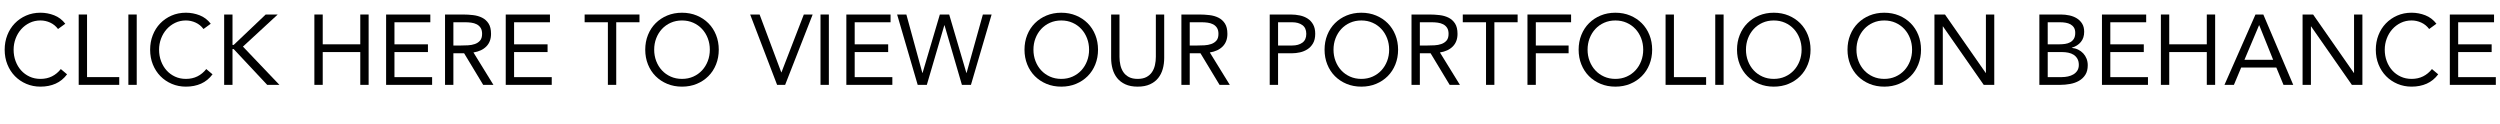 <!-- Generator: Adobe Illustrator 24.0.1, SVG Export Plug-In  -->
<svg version="1.1" xmlns="http://www.w3.org/2000/svg" xmlns:xlink="http://www.w3.org/1999/xlink" x="0px" y="0px"
	 width="754.823px" height="37.56px" viewBox="0 0 754.823 37.56" style="enable-background:new 0 0 754.823 37.56;"
	 xml:space="preserve">
<style type="text/css">
	.st0{font-family:'Avenir-Roman';}
	.st1{font-size:30px;}
</style>
<defs>
</defs>
<g>
	<path d="M17.52,8.76c-0.64-0.859-1.43-1.504-2.37-1.935c-0.94-0.43-1.92-0.646-2.94-0.646c-1.18,0-2.265,0.24-3.255,0.721
		C7.965,7.38,7.11,8.025,6.39,8.835c-0.72,0.811-1.28,1.75-1.68,2.82c-0.4,1.07-0.6,2.186-0.6,3.345c0,1.24,0.2,2.396,0.6,3.465
		c0.4,1.07,0.955,2,1.665,2.79c0.709,0.791,1.56,1.415,2.55,1.875c0.99,0.461,2.085,0.69,3.285,0.69c1.3,0,2.46-0.255,3.48-0.766
		c1.02-0.51,1.91-1.244,2.67-2.204l1.89,1.59c-0.96,1.28-2.115,2.22-3.465,2.819c-1.35,0.601-2.875,0.9-4.575,0.9
		c-1.52,0-2.94-0.28-4.26-0.84c-1.32-0.56-2.465-1.335-3.435-2.325c-0.97-0.99-1.73-2.165-2.28-3.525
		C1.685,18.11,1.41,16.62,1.41,15c0-1.56,0.265-3.02,0.795-4.38C2.735,9.261,3.48,8.08,4.44,7.08s2.1-1.79,3.42-2.37
		c1.32-0.58,2.77-0.87,4.35-0.87c1.44,0,2.825,0.261,4.155,0.78c1.33,0.521,2.445,1.37,3.345,2.55L17.52,8.76z"/>
	<path d="M23.76,4.38h2.52v18.9H36v2.34H23.76V4.38z"/>
	<path d="M38.76,4.38h2.52v21.24h-2.52V4.38z"/>
	<path d="M61.44,8.76C60.8,7.9,60.01,7.256,59.07,6.825c-0.94-0.43-1.92-0.646-2.94-0.646c-1.18,0-2.265,0.24-3.255,0.721
		c-0.99,0.479-1.845,1.125-2.565,1.935c-0.72,0.811-1.28,1.75-1.68,2.82c-0.4,1.07-0.6,2.186-0.6,3.345c0,1.24,0.2,2.396,0.6,3.465
		c0.4,1.07,0.955,2,1.665,2.79c0.709,0.791,1.56,1.415,2.55,1.875c0.99,0.461,2.085,0.69,3.285,0.69c1.3,0,2.46-0.255,3.48-0.766
		c1.02-0.51,1.91-1.244,2.67-2.204l1.89,1.59c-0.96,1.28-2.115,2.22-3.465,2.819c-1.35,0.601-2.875,0.9-4.575,0.9
		c-1.52,0-2.94-0.28-4.26-0.84c-1.32-0.56-2.465-1.335-3.435-2.325c-0.97-0.99-1.73-2.165-2.28-3.525
		c-0.55-1.359-0.825-2.85-0.825-4.47c0-1.56,0.265-3.02,0.795-4.38c0.53-1.359,1.275-2.54,2.235-3.54s2.1-1.79,3.42-2.37
		c1.32-0.58,2.77-0.87,4.35-0.87c1.44,0,2.825,0.261,4.155,0.78c1.33,0.521,2.445,1.37,3.345,2.55L61.44,8.76z"/>
	<path d="M67.68,4.38h2.52v9.181h0.36l9.66-9.181h3.63l-10.5,9.69l11.01,11.55h-3.69l-10.11-10.8H70.2v10.8h-2.52V4.38z"/>
	<path d="M94.919,4.38h2.52v9h11.34v-9h2.52v21.24h-2.52v-9.9h-11.34v9.9h-2.52V4.38z"/>
	<path d="M116.579,4.38h13.35v2.34h-10.83v6.66h10.11v2.34h-10.11v7.561h11.37v2.34h-13.89V4.38z"/>
	<path d="M134.369,4.38h5.43c1.02,0,2.035,0.061,3.045,0.181c1.009,0.119,1.915,0.38,2.715,0.779c0.8,0.4,1.45,0.985,1.95,1.755
		c0.5,0.771,0.75,1.815,0.75,3.136c0,1.56-0.47,2.819-1.41,3.779c-0.94,0.96-2.24,1.57-3.9,1.83l6.03,9.78h-3.09l-5.76-9.54h-3.24
		v9.54h-2.52V4.38z M136.889,13.74h2.25c0.7,0,1.425-0.02,2.175-0.061c0.75-0.039,1.44-0.169,2.07-0.39
		c0.63-0.22,1.15-0.564,1.56-1.035c0.41-0.47,0.615-1.145,0.615-2.024c0-0.76-0.15-1.37-0.45-1.83
		c-0.3-0.46-0.695-0.815-1.185-1.065s-1.04-0.415-1.65-0.495c-0.61-0.079-1.225-0.12-1.845-0.12h-3.54V13.74z"/>
	<path d="M152.698,4.38h13.35v2.34h-10.83v6.66h10.11v2.34h-10.11v7.561h11.37v2.34h-13.89V4.38z"/>
	<path d="M193.078,6.72h-7.02v18.9h-2.52V6.72h-7.02V4.38h16.56V6.72z"/>
	<path d="M205.917,26.16c-1.62,0-3.105-0.28-4.455-0.84c-1.35-0.56-2.52-1.335-3.51-2.325c-0.99-0.99-1.76-2.17-2.31-3.54
		c-0.55-1.37-0.825-2.854-0.825-4.455c0-1.6,0.274-3.085,0.825-4.455c0.55-1.369,1.32-2.55,2.31-3.54
		c0.99-0.99,2.16-1.765,3.51-2.325c1.35-0.56,2.835-0.84,4.455-0.84c1.62,0,3.105,0.28,4.455,0.84c1.35,0.561,2.52,1.335,3.51,2.325
		c0.99,0.99,1.76,2.171,2.31,3.54c0.55,1.37,0.825,2.855,0.825,4.455c0,1.601-0.275,3.085-0.825,4.455
		c-0.55,1.37-1.32,2.55-2.31,3.54c-0.99,0.99-2.16,1.766-3.51,2.325C209.022,25.88,207.537,26.16,205.917,26.16z M205.917,23.82
		c1.24,0,2.375-0.229,3.405-0.69c1.03-0.46,1.915-1.09,2.655-1.89s1.315-1.735,1.725-2.805c0.41-1.07,0.615-2.215,0.615-3.436
		c0-1.22-0.206-2.364-0.615-3.435c-0.41-1.07-0.985-2.005-1.725-2.806c-0.74-0.8-1.625-1.43-2.655-1.89
		c-1.03-0.46-2.165-0.69-3.405-0.69s-2.375,0.23-3.405,0.69c-1.03,0.46-1.916,1.09-2.655,1.89c-0.74,0.801-1.315,1.735-1.725,2.806
		c-0.41,1.07-0.615,2.215-0.615,3.435c0,1.221,0.205,2.365,0.615,3.436c0.41,1.069,0.985,2.005,1.725,2.805
		c0.739,0.8,1.625,1.43,2.655,1.89C203.542,23.591,204.677,23.82,205.917,23.82z"/>
	<path d="M226.498,4.38h2.85l6.54,17.46h0.06l6.75-17.46h2.67l-8.31,21.24h-2.43L226.498,4.38z"/>
	<path d="M247.737,4.38h2.52v21.24h-2.52V4.38z"/>
	<path d="M255.537,4.38h13.35v2.34h-10.83v6.66h10.11v2.34h-10.11v7.561h11.37v2.34h-13.89V4.38z"/>
	<path d="M270.867,4.38h2.79l4.83,17.641h0.06l5.22-17.641h2.82l5.19,17.641h0.06l4.92-17.641h2.64l-6.24,21.24h-2.73l-5.25-18
		h-0.06l-5.28,18h-2.76L270.867,4.38z"/>
	<path d="M320.426,26.16c-1.62,0-3.105-0.28-4.455-0.84c-1.35-0.56-2.52-1.335-3.51-2.325c-0.99-0.99-1.76-2.17-2.31-3.54
		c-0.55-1.37-0.825-2.854-0.825-4.455c0-1.6,0.274-3.085,0.825-4.455c0.55-1.369,1.32-2.55,2.31-3.54
		c0.99-0.99,2.16-1.765,3.51-2.325c1.35-0.56,2.835-0.84,4.455-0.84c1.62,0,3.105,0.28,4.455,0.84c1.35,0.561,2.52,1.335,3.51,2.325
		c0.99,0.99,1.76,2.171,2.31,3.54c0.55,1.37,0.825,2.855,0.825,4.455c0,1.601-0.275,3.085-0.825,4.455
		c-0.55,1.37-1.32,2.55-2.31,3.54c-0.99,0.99-2.16,1.766-3.51,2.325C323.532,25.88,322.046,26.16,320.426,26.16z M320.426,23.82
		c1.24,0,2.375-0.229,3.405-0.69c1.03-0.46,1.915-1.09,2.655-1.89s1.315-1.735,1.725-2.805c0.41-1.07,0.615-2.215,0.615-3.436
		c0-1.22-0.206-2.364-0.615-3.435c-0.41-1.07-0.985-2.005-1.725-2.806c-0.74-0.8-1.625-1.43-2.655-1.89
		c-1.03-0.46-2.165-0.69-3.405-0.69s-2.375,0.23-3.405,0.69c-1.03,0.46-1.916,1.09-2.655,1.89c-0.74,0.801-1.315,1.735-1.725,2.806
		c-0.41,1.07-0.615,2.215-0.615,3.435c0,1.221,0.205,2.365,0.615,3.436c0.41,1.069,0.985,2.005,1.725,2.805
		c0.739,0.8,1.625,1.43,2.655,1.89C318.051,23.591,319.186,23.82,320.426,23.82z"/>
	<path d="M351.506,17.521c0,1.16-0.145,2.26-0.435,3.3s-0.75,1.955-1.38,2.745s-1.455,1.42-2.475,1.89s-2.26,0.705-3.72,0.705
		c-1.46,0-2.7-0.235-3.72-0.705s-1.845-1.1-2.475-1.89c-0.63-0.79-1.09-1.705-1.38-2.745s-0.435-2.14-0.435-3.3V4.38h2.52v12.78
		c0,0.86,0.09,1.69,0.27,2.49c0.18,0.8,0.48,1.51,0.9,2.13c0.42,0.62,0.979,1.115,1.68,1.484c0.7,0.371,1.58,0.556,2.64,0.556
		c1.06,0,1.939-0.185,2.64-0.556c0.7-0.369,1.26-0.864,1.68-1.484s0.72-1.33,0.9-2.13c0.18-0.8,0.27-1.63,0.27-2.49V4.38h2.52
		V17.521z"/>
	<path d="M356.697,4.38h5.43c1.02,0,2.035,0.061,3.045,0.181c1.009,0.119,1.915,0.38,2.715,0.779c0.8,0.4,1.45,0.985,1.95,1.755
		c0.5,0.771,0.75,1.815,0.75,3.136c0,1.56-0.47,2.819-1.41,3.779c-0.94,0.96-2.24,1.57-3.9,1.83l6.03,9.78h-3.09l-5.76-9.54h-3.24
		v9.54h-2.52V4.38z M359.217,13.74h2.25c0.7,0,1.425-0.02,2.175-0.061c0.75-0.039,1.44-0.169,2.07-0.39
		c0.63-0.22,1.15-0.564,1.56-1.035c0.41-0.47,0.615-1.145,0.615-2.024c0-0.76-0.15-1.37-0.45-1.83
		c-0.3-0.46-0.695-0.815-1.185-1.065s-1.04-0.415-1.65-0.495c-0.61-0.079-1.225-0.12-1.845-0.12h-3.54V13.74z"/>
	<path d="M383.366,4.38h6.301c0.979,0,1.914,0.096,2.805,0.285c0.89,0.19,1.68,0.51,2.37,0.96c0.689,0.45,1.239,1.05,1.649,1.8
		s0.615,1.676,0.615,2.775c0,1.16-0.22,2.12-0.66,2.88c-0.439,0.761-1.005,1.36-1.694,1.8c-0.69,0.44-1.445,0.75-2.266,0.931
		c-0.82,0.18-1.6,0.27-2.34,0.27h-4.26v9.54h-2.521V4.38z M385.887,13.74h4.26c1.26,0,2.285-0.285,3.075-0.855
		c0.79-0.569,1.185-1.455,1.185-2.654c0-1.2-0.395-2.085-1.185-2.655s-1.815-0.855-3.075-0.855h-4.26V13.74z"/>
	<path d="M411.025,26.16c-1.62,0-3.104-0.28-4.455-0.84c-1.35-0.56-2.52-1.335-3.51-2.325s-1.76-2.17-2.31-3.54
		c-0.551-1.37-0.825-2.854-0.825-4.455c0-1.6,0.274-3.085,0.825-4.455c0.55-1.369,1.319-2.55,2.31-3.54s2.16-1.765,3.51-2.325
		c1.351-0.56,2.835-0.84,4.455-0.84s3.105,0.28,4.455,0.84c1.351,0.561,2.521,1.335,3.51,2.325c0.99,0.99,1.76,2.171,2.311,3.54
		c0.55,1.37,0.825,2.855,0.825,4.455c0,1.601-0.275,3.085-0.825,4.455c-0.551,1.37-1.32,2.55-2.311,3.54
		c-0.989,0.99-2.159,1.766-3.51,2.325C414.131,25.88,412.646,26.16,411.025,26.16z M411.025,23.82c1.24,0,2.375-0.229,3.405-0.69
		c1.03-0.46,1.915-1.09,2.655-1.89c0.739-0.8,1.314-1.735,1.725-2.805c0.41-1.07,0.615-2.215,0.615-3.436
		c0-1.22-0.205-2.364-0.615-3.435s-0.985-2.005-1.725-2.806c-0.74-0.8-1.625-1.43-2.655-1.89s-2.165-0.69-3.405-0.69
		s-2.375,0.23-3.404,0.69c-1.031,0.46-1.916,1.09-2.655,1.89c-0.74,0.801-1.315,1.735-1.726,2.806s-0.614,2.215-0.614,3.435
		c0,1.221,0.204,2.365,0.614,3.436c0.41,1.069,0.985,2.005,1.726,2.805c0.739,0.8,1.624,1.43,2.655,1.89
		C408.65,23.591,409.785,23.82,411.025,23.82z"/>
	<path d="M426.176,4.38h5.431c1.02,0,2.034,0.061,3.045,0.181c1.01,0.119,1.915,0.38,2.715,0.779c0.8,0.4,1.45,0.985,1.95,1.755
		c0.499,0.771,0.75,1.815,0.75,3.136c0,1.56-0.471,2.819-1.41,3.779c-0.94,0.96-2.24,1.57-3.9,1.83l6.03,9.78h-3.09l-5.76-9.54
		h-3.24v9.54h-2.521V4.38z M428.696,13.74h2.25c0.699,0,1.425-0.02,2.175-0.061c0.75-0.039,1.44-0.169,2.07-0.39
		c0.63-0.22,1.149-0.564,1.56-1.035c0.41-0.47,0.615-1.145,0.615-2.024c0-0.76-0.15-1.37-0.45-1.83s-0.695-0.815-1.185-1.065
		c-0.49-0.25-1.04-0.415-1.65-0.495c-0.61-0.079-1.226-0.12-1.845-0.12h-3.54V13.74z"/>
	<path d="M458.216,6.72h-7.02v18.9h-2.521V6.72h-7.02V4.38h16.56V6.72z"/>
	<path d="M461.186,4.38h13.17v2.34h-10.649v7.021h9.899v2.34h-9.899v9.54h-2.521V4.38z"/>
	<path d="M487.735,26.16c-1.62,0-3.104-0.28-4.455-0.84c-1.35-0.56-2.52-1.335-3.51-2.325s-1.76-2.17-2.31-3.54
		c-0.551-1.37-0.825-2.854-0.825-4.455c0-1.6,0.274-3.085,0.825-4.455c0.55-1.369,1.319-2.55,2.31-3.54s2.16-1.765,3.51-2.325
		c1.351-0.56,2.835-0.84,4.455-0.84s3.105,0.28,4.455,0.84c1.351,0.561,2.521,1.335,3.51,2.325c0.99,0.99,1.76,2.171,2.311,3.54
		c0.55,1.37,0.825,2.855,0.825,4.455c0,1.601-0.275,3.085-0.825,4.455c-0.551,1.37-1.32,2.55-2.311,3.54
		c-0.989,0.99-2.159,1.766-3.51,2.325C490.841,25.88,489.355,26.16,487.735,26.16z M487.735,23.82c1.24,0,2.375-0.229,3.405-0.69
		c1.03-0.46,1.915-1.09,2.655-1.89c0.739-0.8,1.314-1.735,1.725-2.805c0.41-1.07,0.615-2.215,0.615-3.436
		c0-1.22-0.205-2.364-0.615-3.435s-0.985-2.005-1.725-2.806c-0.74-0.8-1.625-1.43-2.655-1.89s-2.165-0.69-3.405-0.69
		s-2.375,0.23-3.404,0.69c-1.031,0.46-1.916,1.09-2.655,1.89c-0.74,0.801-1.315,1.735-1.726,2.806s-0.614,2.215-0.614,3.435
		c0,1.221,0.204,2.365,0.614,3.436c0.41,1.069,0.985,2.005,1.726,2.805c0.739,0.8,1.624,1.43,2.655,1.89
		C485.36,23.591,486.495,23.82,487.735,23.82z"/>
	<path d="M502.885,4.38h2.521v18.9h9.72v2.34h-12.24V4.38z"/>
	<path d="M517.885,4.38h2.521v21.24h-2.521V4.38z"/>
	<path d="M535.556,26.16c-1.62,0-3.104-0.28-4.455-0.84c-1.35-0.56-2.52-1.335-3.51-2.325s-1.76-2.17-2.31-3.54
		c-0.551-1.37-0.825-2.854-0.825-4.455c0-1.6,0.274-3.085,0.825-4.455c0.55-1.369,1.319-2.55,2.31-3.54s2.16-1.765,3.51-2.325
		c1.351-0.56,2.835-0.84,4.455-0.84s3.105,0.28,4.455,0.84c1.351,0.561,2.521,1.335,3.51,2.325c0.99,0.99,1.76,2.171,2.311,3.54
		c0.55,1.37,0.825,2.855,0.825,4.455c0,1.601-0.275,3.085-0.825,4.455c-0.551,1.37-1.32,2.55-2.311,3.54
		c-0.989,0.99-2.159,1.766-3.51,2.325C538.661,25.88,537.176,26.16,535.556,26.16z M535.556,23.82c1.24,0,2.375-0.229,3.405-0.69
		c1.03-0.46,1.915-1.09,2.655-1.89c0.739-0.8,1.314-1.735,1.725-2.805c0.41-1.07,0.615-2.215,0.615-3.436
		c0-1.22-0.205-2.364-0.615-3.435s-0.985-2.005-1.725-2.806c-0.74-0.8-1.625-1.43-2.655-1.89s-2.165-0.69-3.405-0.69
		s-2.375,0.23-3.404,0.69c-1.031,0.46-1.916,1.09-2.655,1.89c-0.74,0.801-1.315,1.735-1.726,2.806s-0.614,2.215-0.614,3.435
		c0,1.221,0.204,2.365,0.614,3.436c0.41,1.069,0.985,2.005,1.726,2.805c0.739,0.8,1.624,1.43,2.655,1.89
		C533.181,23.591,534.315,23.82,535.556,23.82z"/>
	<path d="M568.915,26.16c-1.62,0-3.104-0.28-4.455-0.84c-1.35-0.56-2.52-1.335-3.51-2.325s-1.76-2.17-2.31-3.54
		c-0.551-1.37-0.825-2.854-0.825-4.455c0-1.6,0.274-3.085,0.825-4.455c0.55-1.369,1.319-2.55,2.31-3.54s2.16-1.765,3.51-2.325
		c1.351-0.56,2.835-0.84,4.455-0.84s3.105,0.28,4.455,0.84c1.351,0.561,2.521,1.335,3.51,2.325c0.99,0.99,1.76,2.171,2.311,3.54
		c0.55,1.37,0.825,2.855,0.825,4.455c0,1.601-0.275,3.085-0.825,4.455c-0.551,1.37-1.32,2.55-2.311,3.54
		c-0.989,0.99-2.159,1.766-3.51,2.325C572.021,25.88,570.535,26.16,568.915,26.16z M568.915,23.82c1.24,0,2.375-0.229,3.405-0.69
		c1.03-0.46,1.915-1.09,2.655-1.89c0.739-0.8,1.314-1.735,1.725-2.805c0.41-1.07,0.615-2.215,0.615-3.436
		c0-1.22-0.205-2.364-0.615-3.435s-0.985-2.005-1.725-2.806c-0.74-0.8-1.625-1.43-2.655-1.89s-2.165-0.69-3.405-0.69
		s-2.375,0.23-3.404,0.69c-1.031,0.46-1.916,1.09-2.655,1.89c-0.74,0.801-1.315,1.735-1.726,2.806s-0.614,2.215-0.614,3.435
		c0,1.221,0.204,2.365,0.614,3.436c0.41,1.069,0.985,2.005,1.726,2.805c0.739,0.8,1.624,1.43,2.655,1.89
		C566.54,23.591,567.675,23.82,568.915,23.82z"/>
	<path d="M584.065,4.38h3.181l12.3,17.641h0.06V4.38h2.521v21.24h-3.181l-12.3-17.64h-0.06v17.64h-2.521V4.38z"/>
	<path d="M615.745,4.38h6.48c0.88,0,1.74,0.09,2.58,0.271c0.84,0.18,1.59,0.475,2.25,0.885s1.194,0.945,1.604,1.604
		c0.41,0.66,0.615,1.48,0.615,2.461c0,1.24-0.335,2.265-1.005,3.074c-0.67,0.811-1.575,1.386-2.715,1.726v0.06
		c0.68,0.061,1.314,0.235,1.905,0.525c0.589,0.29,1.1,0.665,1.529,1.125s0.766,0.995,1.005,1.604c0.24,0.61,0.36,1.266,0.36,1.965
		c0,1.181-0.245,2.15-0.735,2.91c-0.49,0.761-1.13,1.365-1.92,1.815s-1.68,0.765-2.67,0.945c-0.99,0.18-1.976,0.27-2.955,0.27h-6.33
		V4.38z M618.266,13.38h3.479c0.601,0,1.186-0.04,1.755-0.12c0.57-0.079,1.085-0.244,1.546-0.495c0.459-0.249,0.829-0.6,1.109-1.05
		s0.42-1.045,0.42-1.785c0-0.659-0.13-1.194-0.39-1.604s-0.605-0.735-1.035-0.975c-0.431-0.24-0.92-0.405-1.47-0.495
		c-0.551-0.091-1.105-0.136-1.665-0.136h-3.75V13.38z M618.266,23.28h4.26c0.62,0,1.234-0.064,1.845-0.195
		c0.61-0.13,1.16-0.34,1.65-0.63s0.885-0.67,1.185-1.14c0.301-0.47,0.45-1.045,0.45-1.726c0-0.739-0.146-1.359-0.435-1.859
		c-0.29-0.5-0.671-0.9-1.141-1.2s-1.01-0.51-1.619-0.63c-0.61-0.12-1.235-0.181-1.875-0.181h-4.32V23.28z"/>
	<path d="M634.645,4.38h13.351v2.34h-10.83v6.66h10.109v2.34h-10.109v7.561h11.37v2.34h-13.891V4.38z"/>
	<path d="M652.435,4.38h2.521v9h11.34v-9h2.52v21.24h-2.52v-9.9h-11.34v9.9h-2.521V4.38z"/>
	<path d="M680.994,4.38h2.37l9.03,21.24h-2.94l-2.16-5.22h-10.62l-2.189,5.22h-2.851L680.994,4.38z M682.134,7.62h-0.06l-4.41,10.44
		h8.67L682.134,7.62z"/>
	<path d="M695.214,4.38h3.181l12.3,17.641h0.06V4.38h2.521v21.24h-3.181l-12.3-17.64h-0.06v17.64h-2.521V4.38z"/>
	<path d="M733.434,8.76c-0.64-0.859-1.43-1.504-2.369-1.935c-0.94-0.43-1.92-0.646-2.94-0.646c-1.181,0-2.265,0.24-3.255,0.721
		c-0.99,0.479-1.845,1.125-2.565,1.935c-0.72,0.811-1.28,1.75-1.68,2.82c-0.4,1.07-0.6,2.186-0.6,3.345
		c0,1.24,0.199,2.396,0.6,3.465c0.399,1.07,0.955,2,1.665,2.79c0.71,0.791,1.56,1.415,2.55,1.875c0.99,0.461,2.085,0.69,3.285,0.69
		c1.3,0,2.46-0.255,3.48-0.766c1.02-0.51,1.909-1.244,2.67-2.204l1.89,1.59c-0.96,1.28-2.115,2.22-3.465,2.819
		c-1.351,0.601-2.875,0.9-4.575,0.9c-1.521,0-2.94-0.28-4.26-0.84c-1.32-0.56-2.466-1.335-3.436-2.325s-1.729-2.165-2.279-3.525
		c-0.551-1.359-0.825-2.85-0.825-4.47c0-1.56,0.265-3.02,0.795-4.38c0.529-1.359,1.275-2.54,2.235-3.54s2.1-1.79,3.42-2.37
		c1.319-0.58,2.77-0.87,4.35-0.87c1.44,0,2.825,0.261,4.155,0.78c1.33,0.521,2.444,1.37,3.345,2.55L733.434,8.76z"/>
	<path d="M739.674,4.38h13.351v2.34h-10.83v6.66h10.109v2.34h-10.109v7.561h11.37v2.34h-13.891V4.38z"/>
</g>
</svg>